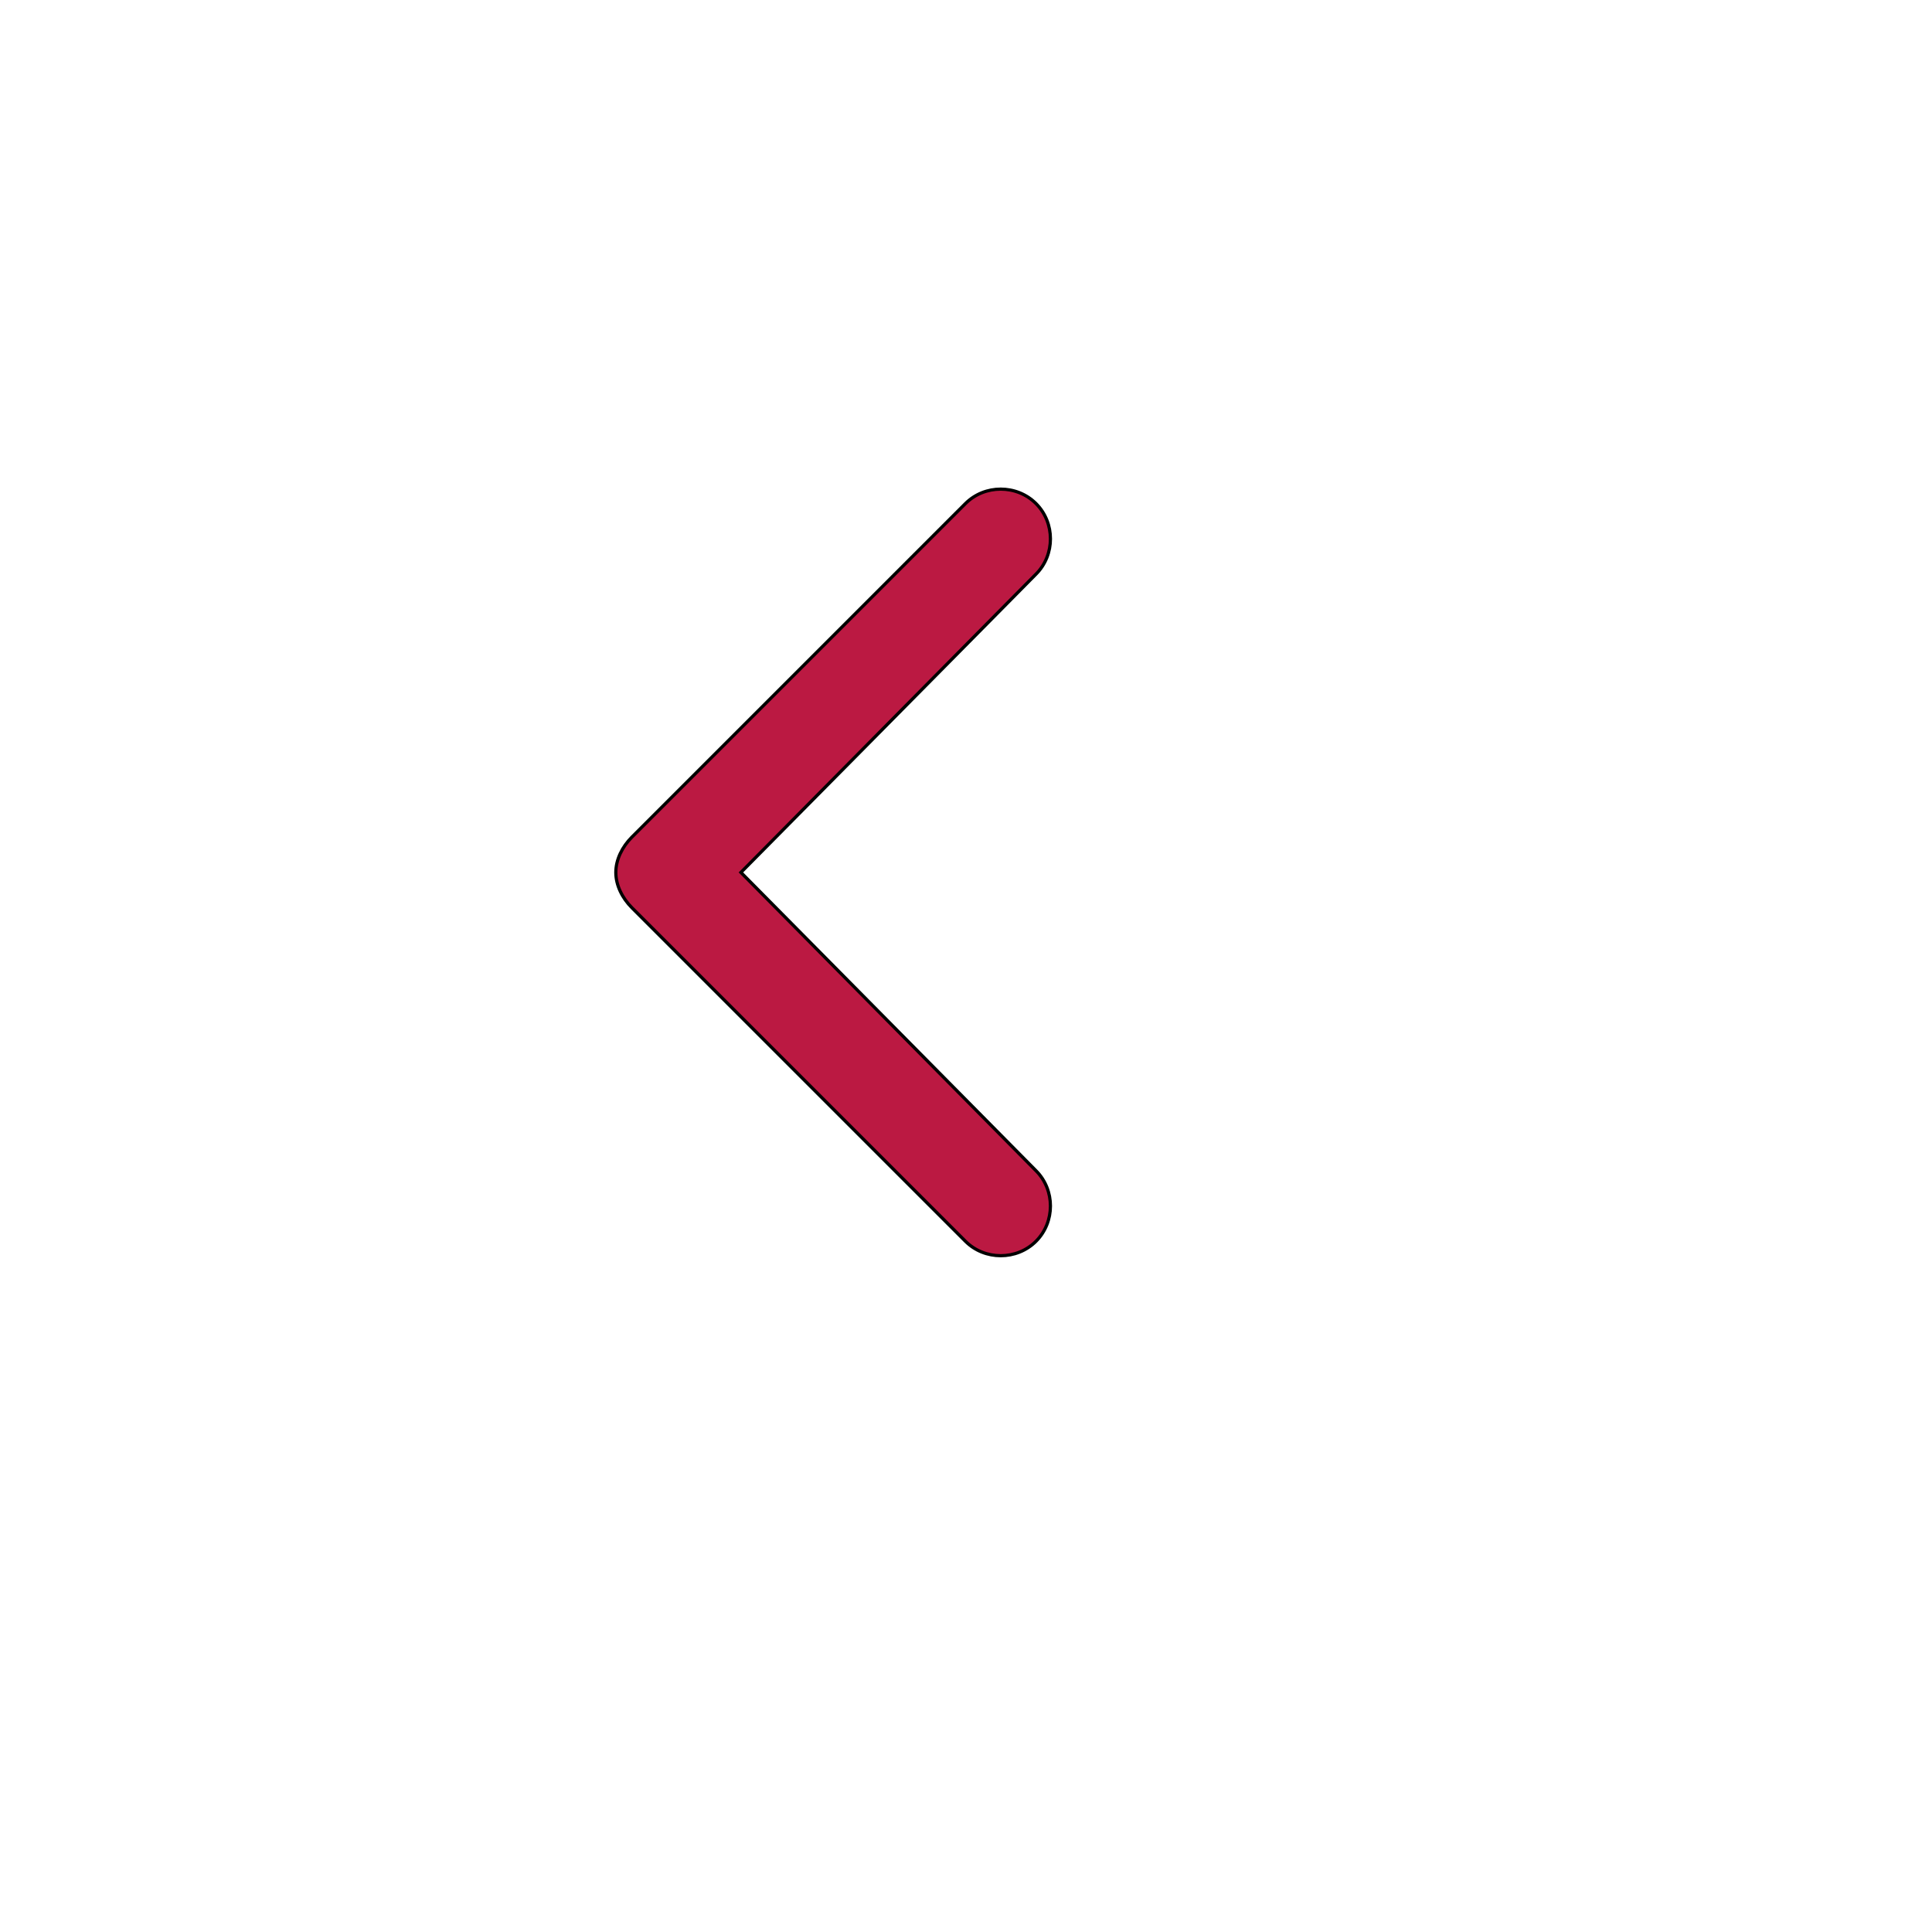 <svg id="th_ele_arrow-caret-left-3" width="100%" height="100%" xmlns="http://www.w3.org/2000/svg" version="1.1" xmlns:xlink="http://www.w3.org/1999/xlink" xmlns:svgjs="http://svgjs.com/svgjs" preserveAspectRatio="xMidYMin slice" data-uid="ele_arrow-caret-left-3" data-keyword="ele_arrow-caret-left-3" viewBox="0 0 512 512" transform="matrix(0.85,0,0,0.85,0,0)" data-colors="[&quot;#000000&quot;,&quot;#bb1942&quot;]"><defs id="SvgjsDefs6832" fill="#000000"></defs><path id="th_ele_arrow-caret-left-3_0" d="M197 283L301 387C307 393 317 393 323 387C329 381 329 371 323 365L231 272L323 179C329 173 329 163 323 157C317 151 307 151 301 157L197 261C194 264 192 268 192 272C192 276 194 280 197 283Z " fill-rule="evenodd" fill="#bb1942" stroke-width="1" stroke="#000000"></path></svg>